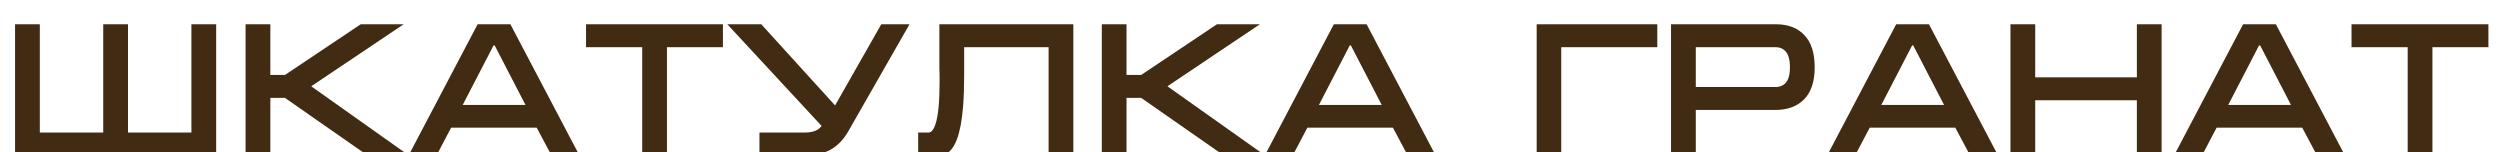<?xml version="1.0" encoding="UTF-8"?> <svg xmlns="http://www.w3.org/2000/svg" width="82" height="5" viewBox="0 0 82 5" fill="none"> <path d="M0.594 5V0.896H1.206V4.448H3.486V0.896H4.098V4.448H6.378V0.896H6.99V5H0.594ZM8.155 5V0.896H8.767V2.558H9.379L11.863 0.896H12.912L10.033 2.828L13.098 5H12.091L9.379 3.11H8.767V5H8.155ZM16.681 0.896L18.841 5H18.151L17.665 4.088H14.737L14.257 5H13.567L15.727 0.896H16.681ZM17.401 3.542L16.285 1.388H16.129L15.013 3.542H17.401ZM19.322 0.896H23.612V1.448H21.776V5H21.164V1.448H19.322V0.896ZM26.378 4.448C26.546 4.448 26.686 4.424 26.797 4.376C26.913 4.328 27.006 4.242 27.073 4.118L24.085 0.896H24.925L27.41 3.626L28.963 0.896H29.66L27.727 4.274C27.584 4.522 27.404 4.706 27.188 4.826C26.971 4.942 26.694 5 26.354 5H25.009V4.448H26.378ZM30.216 4.448H30.456C30.596 4.448 30.704 4.332 30.78 4.1C30.872 3.82 30.918 3.354 30.918 2.702V2.606V2.522V2.456C30.918 2.384 30.916 2.314 30.912 2.246C30.912 2.174 30.912 2.106 30.912 2.042V0.896H35.106V5H34.494V1.448H31.524V2.222V2.498C31.524 2.878 31.512 3.21 31.488 3.494C31.452 3.938 31.388 4.282 31.296 4.526C31.18 4.842 31.018 5 30.81 5H30.216V4.448ZM36.239 5V0.896H36.85V2.558H37.462L39.947 0.896H40.996L38.117 2.828L41.182 5H40.175L37.462 3.11H36.85V5H36.239ZM44.765 0.896L46.925 5H46.235L45.749 4.088H42.821L42.341 5H41.651L43.811 0.896H44.765ZM45.485 3.542L44.369 1.388H44.213L43.097 3.542H45.485ZM50.503 5V0.896H54.259V1.448H51.109V5H50.503ZM54.91 5V0.896H58.258C58.622 0.896 58.906 1.004 59.11 1.22C59.318 1.436 59.422 1.764 59.422 2.204C59.422 2.644 59.316 2.972 59.104 3.188C58.896 3.4 58.606 3.506 58.234 3.506H55.522V5H54.91ZM55.522 2.954H58.234C58.41 2.954 58.55 2.894 58.654 2.774C58.758 2.654 58.81 2.464 58.81 2.204C58.81 1.944 58.758 1.754 58.654 1.634C58.554 1.51 58.412 1.448 58.228 1.448H55.522V2.954ZM63.21 0.896L65.37 5H64.68L64.194 4.088H61.266L60.786 5H60.096L62.256 0.896H63.21ZM63.93 3.542L62.814 1.388H62.658L61.542 3.542H63.93ZM66.043 0.896H66.655V2.636H70.189V0.896H70.801V5H70.189V3.188H66.655V5H66.043V0.896ZM74.589 0.896L76.749 5H76.059L75.573 4.088H72.645L72.165 5H71.475L73.635 0.896H74.589ZM75.309 3.542L74.193 1.388H74.037L72.921 3.542H75.309ZM77.23 0.896H81.52V1.448H79.684V5H79.072V1.448H77.23V0.896Z" fill="#412B12"></path> <path d="M0.594 5H0.494V5.1H0.594V5ZM0.594 0.896V0.796H0.494V0.896H0.594ZM1.206 0.896H1.306V0.796H1.206V0.896ZM1.206 4.448H1.106V4.548H1.206V4.448ZM3.486 4.448V4.548H3.586V4.448H3.486ZM3.486 0.896V0.796H3.386V0.896H3.486ZM4.098 0.896H4.198V0.796H4.098V0.896ZM4.098 4.448H3.998V4.548H4.098V4.448ZM6.378 4.448V4.548H6.478V4.448H6.378ZM6.378 0.896V0.796H6.278V0.896H6.378ZM6.99 0.896H7.09V0.796H6.99V0.896ZM6.99 5V5.1H7.09V5H6.99ZM0.694 5V0.896H0.494V5H0.694ZM0.594 0.996H1.206V0.796H0.594V0.996ZM1.106 0.896V4.448H1.306V0.896H1.106ZM1.206 4.548H3.486V4.348H1.206V4.548ZM3.586 4.448V0.896H3.386V4.448H3.586ZM3.486 0.996H4.098V0.796H3.486V0.996ZM3.998 0.896V4.448H4.198V0.896H3.998ZM4.098 4.548H6.378V4.348H4.098V4.548ZM6.478 4.448V0.896H6.278V4.448H6.478ZM6.378 0.996H6.99V0.796H6.378V0.996ZM6.89 0.896V5H7.09V0.896H6.89ZM6.99 4.9H0.594V5.1H6.99V4.9ZM8.155 5H8.055V5.1H8.155V5ZM8.155 0.896V0.796H8.055V0.896H8.155ZM8.767 0.896H8.867V0.796H8.767V0.896ZM8.767 2.558H8.667V2.658H8.767V2.558ZM9.379 2.558V2.658H9.409L9.434 2.641L9.379 2.558ZM11.863 0.896V0.796H11.832L11.807 0.813L11.863 0.896ZM12.912 0.896L12.968 0.979L13.241 0.796H12.912V0.896ZM10.033 2.828L9.977 2.745L9.856 2.826L9.975 2.91L10.033 2.828ZM13.098 5V5.1H13.413L13.156 4.918L13.098 5ZM12.091 5L12.033 5.082L12.059 5.1H12.091V5ZM9.379 3.11L9.436 3.028L9.41 3.01H9.379V3.11ZM8.767 3.11V3.01H8.667V3.11H8.767ZM8.767 5V5.1H8.867V5H8.767ZM8.255 5V0.896H8.055V5H8.255ZM8.155 0.996H8.767V0.796H8.155V0.996ZM8.667 0.896V2.558H8.867V0.896H8.667ZM8.767 2.658H9.379V2.458H8.767V2.658ZM9.434 2.641L11.918 0.979L11.807 0.813L9.323 2.475L9.434 2.641ZM11.863 0.996H12.912V0.796H11.863V0.996ZM12.857 0.813L9.977 2.745L10.088 2.911L12.968 0.979L12.857 0.813ZM9.975 2.91L13.041 5.082L13.156 4.918L10.09 2.746L9.975 2.91ZM13.098 4.9H12.091V5.1H13.098V4.9ZM12.148 4.918L9.436 3.028L9.321 3.192L12.033 5.082L12.148 4.918ZM9.379 3.01H8.767V3.21H9.379V3.01ZM8.667 3.11V5H8.867V3.11H8.667ZM8.767 4.9H8.155V5.1H8.767V4.9ZM16.681 0.896L16.769 0.849L16.741 0.796H16.681V0.896ZM18.841 5V5.1H19.006L18.929 4.953L18.841 5ZM18.151 5L18.062 5.047L18.091 5.1H18.151V5ZM17.665 4.088L17.753 4.041L17.725 3.988H17.665V4.088ZM14.737 4.088V3.988H14.676L14.648 4.041L14.737 4.088ZM14.257 5V5.1H14.317L14.345 5.047L14.257 5ZM13.567 5L13.478 4.953L13.401 5.1H13.567V5ZM15.727 0.896V0.796H15.666L15.638 0.849L15.727 0.896ZM17.401 3.542V3.642H17.565L17.489 3.496L17.401 3.542ZM16.285 1.388L16.373 1.342L16.346 1.288H16.285V1.388ZM16.129 1.388V1.288H16.068L16.04 1.342L16.129 1.388ZM15.013 3.542L14.924 3.496L14.848 3.642H15.013V3.542ZM16.592 0.943L18.752 5.047L18.929 4.953L16.769 0.849L16.592 0.943ZM18.841 4.9H18.151V5.1H18.841V4.9ZM18.239 4.953L17.753 4.041L17.576 4.135L18.062 5.047L18.239 4.953ZM17.665 3.988H14.737V4.188H17.665V3.988ZM14.648 4.041L14.168 4.953L14.345 5.047L14.825 4.135L14.648 4.041ZM14.257 4.9H13.567V5.1H14.257V4.9ZM13.655 5.047L15.815 0.943L15.638 0.849L13.478 4.953L13.655 5.047ZM15.727 0.996H16.681V0.796H15.727V0.996ZM17.489 3.496L16.373 1.342L16.196 1.434L17.312 3.588L17.489 3.496ZM16.285 1.288H16.129V1.488H16.285V1.288ZM16.04 1.342L14.924 3.496L15.101 3.588L16.218 1.434L16.04 1.342ZM15.013 3.642H17.401V3.442H15.013V3.642ZM19.322 0.896V0.796H19.222V0.896H19.322ZM23.612 0.896H23.712V0.796H23.612V0.896ZM23.612 1.448V1.548H23.712V1.448H23.612ZM21.776 1.448V1.348H21.676V1.448H21.776ZM21.776 5V5.1H21.876V5H21.776ZM21.164 5H21.064V5.1H21.164V5ZM21.164 1.448H21.264V1.348H21.164V1.448ZM19.322 1.448H19.222V1.548H19.322V1.448ZM19.322 0.996H23.612V0.796H19.322V0.996ZM23.512 0.896V1.448H23.712V0.896H23.512ZM23.612 1.348H21.776V1.548H23.612V1.348ZM21.676 1.448V5H21.876V1.448H21.676ZM21.776 4.9H21.164V5.1H21.776V4.9ZM21.264 5V1.448H21.064V5H21.264ZM21.164 1.348H19.322V1.548H21.164V1.348ZM19.422 1.448V0.896H19.222V1.448H19.422ZM26.797 4.376L26.759 4.284L26.758 4.284L26.797 4.376ZM27.073 4.118L27.161 4.166L27.196 4.103L27.147 4.05L27.073 4.118ZM24.085 0.896V0.796H23.856L24.012 0.964L24.085 0.896ZM24.925 0.896L25 0.829L24.97 0.796H24.925V0.896ZM27.41 3.626L27.336 3.693L27.428 3.795L27.497 3.675L27.41 3.626ZM28.963 0.896V0.796H28.905L28.877 0.847L28.963 0.896ZM29.66 0.896L29.746 0.946L29.832 0.796H29.66V0.896ZM27.727 4.274L27.814 4.324L27.814 4.324L27.727 4.274ZM27.188 4.826L27.235 4.914L27.236 4.913L27.188 4.826ZM25.009 5H24.91V5.1H25.009V5ZM25.009 4.448V4.348H24.91V4.448H25.009ZM26.378 4.548C26.554 4.548 26.709 4.523 26.837 4.468L26.758 4.284C26.662 4.325 26.537 4.348 26.378 4.348V4.548ZM26.836 4.468C26.976 4.411 27.084 4.307 27.161 4.166L26.986 4.07C26.927 4.177 26.852 4.245 26.759 4.284L26.836 4.468ZM27.147 4.05L24.159 0.828L24.012 0.964L27 4.186L27.147 4.05ZM24.085 0.996H24.925V0.796H24.085V0.996ZM24.852 0.963L27.336 3.693L27.483 3.559L25 0.829L24.852 0.963ZM27.497 3.675L29.05 0.945L28.877 0.847L27.323 3.577L27.497 3.675ZM28.963 0.996H29.66V0.796H28.963V0.996ZM29.573 0.846L27.641 4.224L27.814 4.324L29.746 0.946L29.573 0.846ZM27.641 4.224C27.505 4.459 27.337 4.629 27.139 4.739L27.236 4.913C27.47 4.783 27.662 4.585 27.814 4.324L27.641 4.224ZM27.14 4.738C26.943 4.844 26.683 4.9 26.354 4.9V5.1C26.704 5.1 27 5.04 27.235 4.914L27.14 4.738ZM26.354 4.9H25.009V5.1H26.354V4.9ZM25.11 5V4.448H24.91V5H25.11ZM25.009 4.548H26.378V4.348H25.009V4.548ZM30.216 4.448V4.348H30.116V4.448H30.216ZM30.78 4.1L30.685 4.069L30.685 4.069L30.78 4.1ZM30.912 2.246H30.812L30.812 2.252L30.912 2.246ZM30.912 0.896V0.796H30.812V0.896H30.912ZM35.106 0.896H35.206V0.796H35.106V0.896ZM35.106 5V5.1H35.206V5H35.106ZM34.494 5H34.394V5.1H34.494V5ZM34.494 1.448H34.594V1.348H34.494V1.448ZM31.524 1.448V1.348H31.424V1.448H31.524ZM31.488 3.494L31.388 3.486L31.388 3.486L31.488 3.494ZM31.296 4.526L31.202 4.491L31.202 4.492L31.296 4.526ZM30.216 5H30.116V5.1H30.216V5ZM30.216 4.548H30.456V4.348H30.216V4.548ZM30.456 4.548C30.667 4.548 30.797 4.37 30.875 4.131L30.685 4.069C30.611 4.294 30.525 4.348 30.456 4.348V4.548ZM30.875 4.131C30.972 3.835 31.018 3.355 31.018 2.702H30.818C30.818 3.353 30.772 3.805 30.685 4.069L30.875 4.131ZM31.018 2.702V2.606H30.818V2.702H31.018ZM31.018 2.606V2.522H30.818V2.606H31.018ZM31.018 2.522V2.456H30.818V2.522H31.018ZM31.018 2.456C31.018 2.382 31.016 2.31 31.012 2.24L30.812 2.252C30.816 2.318 30.818 2.386 30.818 2.456H31.018ZM31.012 2.246C31.012 2.246 31.012 2.246 31.012 2.246C31.012 2.245 31.012 2.245 31.012 2.245C31.012 2.245 31.012 2.245 31.012 2.245C31.012 2.245 31.012 2.244 31.012 2.244C31.012 2.244 31.012 2.244 31.012 2.244C31.012 2.244 31.012 2.244 31.012 2.243C31.012 2.243 31.012 2.243 31.012 2.243C31.012 2.243 31.012 2.243 31.012 2.243C31.012 2.242 31.012 2.242 31.012 2.242C31.012 2.242 31.012 2.242 31.012 2.242C31.012 2.242 31.012 2.242 31.012 2.241C31.012 2.241 31.012 2.241 31.012 2.241C31.012 2.241 31.012 2.241 31.012 2.241C31.012 2.24 31.012 2.24 31.012 2.24C31.012 2.24 31.012 2.24 31.012 2.24C31.012 2.24 31.012 2.239 31.012 2.239C31.012 2.239 31.012 2.239 31.012 2.239C31.012 2.239 31.012 2.239 31.012 2.238C31.012 2.238 31.012 2.238 31.012 2.238C31.012 2.238 31.012 2.238 31.012 2.238C31.012 2.237 31.012 2.237 31.012 2.237C31.012 2.237 31.012 2.237 31.012 2.237C31.012 2.237 31.012 2.236 31.012 2.236C31.012 2.236 31.012 2.236 31.012 2.236C31.012 2.236 31.012 2.236 31.012 2.235C31.012 2.235 31.012 2.235 31.012 2.235C31.012 2.235 31.012 2.235 31.012 2.235C31.012 2.235 31.012 2.234 31.012 2.234C31.012 2.234 31.012 2.234 31.012 2.234C31.012 2.234 31.012 2.234 31.012 2.233C31.012 2.233 31.012 2.233 31.012 2.233C31.012 2.233 31.012 2.233 31.012 2.233C31.012 2.232 31.012 2.232 31.012 2.232C31.012 2.232 31.012 2.232 31.012 2.232C31.012 2.232 31.012 2.231 31.012 2.231C31.012 2.231 31.012 2.231 31.012 2.231C31.012 2.231 31.012 2.231 31.012 2.23C31.012 2.23 31.012 2.23 31.012 2.23C31.012 2.23 31.012 2.23 31.012 2.23C31.012 2.229 31.012 2.229 31.012 2.229C31.012 2.229 31.012 2.229 31.012 2.229C31.012 2.229 31.012 2.228 31.012 2.228C31.012 2.228 31.012 2.228 31.012 2.228C31.012 2.228 31.012 2.228 31.012 2.228C31.012 2.227 31.012 2.227 31.012 2.227C31.012 2.227 31.012 2.227 31.012 2.227C31.012 2.227 31.012 2.226 31.012 2.226C31.012 2.226 31.012 2.226 31.012 2.226C31.012 2.226 31.012 2.226 31.012 2.225C31.012 2.225 31.012 2.225 31.012 2.225C31.012 2.225 31.012 2.225 31.012 2.225C31.012 2.224 31.012 2.224 31.012 2.224C31.012 2.224 31.012 2.224 31.012 2.224C31.012 2.224 31.012 2.223 31.012 2.223C31.012 2.223 31.012 2.223 31.012 2.223C31.012 2.223 31.012 2.223 31.012 2.223C31.012 2.222 31.012 2.222 31.012 2.222C31.012 2.222 31.012 2.222 31.012 2.222C31.012 2.222 31.012 2.221 31.012 2.221C31.012 2.221 31.012 2.221 31.012 2.221C31.012 2.221 31.012 2.221 31.012 2.22C31.012 2.22 31.012 2.22 31.012 2.22C31.012 2.22 31.012 2.22 31.012 2.22C31.012 2.219 31.012 2.219 31.012 2.219C31.012 2.219 31.012 2.219 31.012 2.219C31.012 2.219 31.012 2.218 31.012 2.218C31.012 2.218 31.012 2.218 31.012 2.218C31.012 2.218 31.012 2.218 31.012 2.218C31.012 2.217 31.012 2.217 31.012 2.217C31.012 2.217 31.012 2.217 31.012 2.217C31.012 2.217 31.012 2.216 31.012 2.216C31.012 2.216 31.012 2.216 31.012 2.216C31.012 2.216 31.012 2.216 31.012 2.215C31.012 2.215 31.012 2.215 31.012 2.215C31.012 2.215 31.012 2.215 31.012 2.215C31.012 2.214 31.012 2.214 31.012 2.214C31.012 2.214 31.012 2.214 31.012 2.214C31.012 2.214 31.012 2.214 31.012 2.213C31.012 2.213 31.012 2.213 31.012 2.213C31.012 2.213 31.012 2.213 31.012 2.213C31.012 2.212 31.012 2.212 31.012 2.212C31.012 2.212 31.012 2.212 31.012 2.212C31.012 2.212 31.012 2.211 31.012 2.211C31.012 2.211 31.012 2.211 31.012 2.211C31.012 2.211 31.012 2.211 31.012 2.21C31.012 2.21 31.012 2.21 31.012 2.21C31.012 2.21 31.012 2.21 31.012 2.21C31.012 2.21 31.012 2.209 31.012 2.209C31.012 2.209 31.012 2.209 31.012 2.209C31.012 2.209 31.012 2.209 31.012 2.208C31.012 2.208 31.012 2.208 31.012 2.208C31.012 2.208 31.012 2.208 31.012 2.208C31.012 2.207 31.012 2.207 31.012 2.207C31.012 2.207 31.012 2.207 31.012 2.207C31.012 2.207 31.012 2.206 31.012 2.206C31.012 2.206 31.012 2.206 31.012 2.206C31.012 2.206 31.012 2.206 31.012 2.206C31.012 2.205 31.012 2.205 31.012 2.205C31.012 2.205 31.012 2.205 31.012 2.205C31.012 2.205 31.012 2.204 31.012 2.204C31.012 2.204 31.012 2.204 31.012 2.204C31.012 2.204 31.012 2.204 31.012 2.203C31.012 2.203 31.012 2.203 31.012 2.203C31.012 2.203 31.012 2.203 31.012 2.203C31.012 2.202 31.012 2.202 31.012 2.202C31.012 2.202 31.012 2.202 31.012 2.202C31.012 2.202 31.012 2.202 31.012 2.201C31.012 2.201 31.012 2.201 31.012 2.201C31.012 2.201 31.012 2.201 31.012 2.201C31.012 2.2 31.012 2.2 31.012 2.2C31.012 2.2 31.012 2.2 31.012 2.2C31.012 2.2 31.012 2.199 31.012 2.199C31.012 2.199 31.012 2.199 31.012 2.199C31.012 2.199 31.012 2.199 31.012 2.199C31.012 2.198 31.012 2.198 31.012 2.198C31.012 2.198 31.012 2.198 31.012 2.198C31.012 2.198 31.012 2.197 31.012 2.197C31.012 2.197 31.012 2.197 31.012 2.197C31.012 2.197 31.012 2.197 31.012 2.196C31.012 2.196 31.012 2.196 31.012 2.196C31.012 2.196 31.012 2.196 31.012 2.196C31.012 2.195 31.012 2.195 31.012 2.195C31.012 2.195 31.012 2.195 31.012 2.195C31.012 2.195 31.012 2.195 31.012 2.194C31.012 2.194 31.012 2.194 31.012 2.194C31.012 2.194 31.012 2.194 31.012 2.194C31.012 2.193 31.012 2.193 31.012 2.193C31.012 2.193 31.012 2.193 31.012 2.193C31.012 2.193 31.012 2.192 31.012 2.192C31.012 2.192 31.012 2.192 31.012 2.192C31.012 2.192 31.012 2.192 31.012 2.192C31.012 2.191 31.012 2.191 31.012 2.191C31.012 2.191 31.012 2.191 31.012 2.191C31.012 2.191 31.012 2.19 31.012 2.19C31.012 2.19 31.012 2.19 31.012 2.19C31.012 2.19 31.012 2.19 31.012 2.189C31.012 2.189 31.012 2.189 31.012 2.189C31.012 2.189 31.012 2.189 31.012 2.189C31.012 2.189 31.012 2.188 31.012 2.188C31.012 2.188 31.012 2.188 31.012 2.188C31.012 2.188 31.012 2.188 31.012 2.187C31.012 2.187 31.012 2.187 31.012 2.187C31.012 2.187 31.012 2.187 31.012 2.187C31.012 2.186 31.012 2.186 31.012 2.186C31.012 2.186 31.012 2.186 31.012 2.186C31.012 2.186 31.012 2.186 31.012 2.185C31.012 2.185 31.012 2.185 31.012 2.185C31.012 2.185 31.012 2.185 31.012 2.185C31.012 2.184 31.012 2.184 31.012 2.184C31.012 2.184 31.012 2.184 31.012 2.184C31.012 2.184 31.012 2.183 31.012 2.183C31.012 2.183 31.012 2.183 31.012 2.183C31.012 2.183 31.012 2.183 31.012 2.183C31.012 2.182 31.012 2.182 31.012 2.182C31.012 2.182 31.012 2.182 31.012 2.182C31.012 2.182 31.012 2.181 31.012 2.181C31.012 2.181 31.012 2.181 31.012 2.181C31.012 2.181 31.012 2.181 31.012 2.18C31.012 2.18 31.012 2.18 31.012 2.18C31.012 2.18 31.012 2.18 31.012 2.18C31.012 2.18 31.012 2.179 31.012 2.179C31.012 2.179 31.012 2.179 31.012 2.179C31.012 2.179 31.012 2.179 31.012 2.178C31.012 2.178 31.012 2.178 31.012 2.178C31.012 2.178 31.012 2.178 31.012 2.178C31.012 2.178 31.012 2.177 31.012 2.177C31.012 2.177 31.012 2.177 31.012 2.177C31.012 2.177 31.012 2.177 31.012 2.176C31.012 2.176 31.012 2.176 31.012 2.176C31.012 2.176 31.012 2.176 31.012 2.176C31.012 2.175 31.012 2.175 31.012 2.175C31.012 2.175 31.012 2.175 31.012 2.175C31.012 2.175 31.012 2.175 31.012 2.174C31.012 2.174 31.012 2.174 31.012 2.174C31.012 2.174 31.012 2.174 31.012 2.174C31.012 2.173 31.012 2.173 31.012 2.173C31.012 2.173 31.012 2.173 31.012 2.173C31.012 2.173 31.012 2.172 31.012 2.172C31.012 2.172 31.012 2.172 31.012 2.172C31.012 2.172 31.012 2.172 31.012 2.172C31.012 2.171 31.012 2.171 31.012 2.171C31.012 2.171 31.012 2.171 31.012 2.171C31.012 2.171 31.012 2.17 31.012 2.17C31.012 2.17 31.012 2.17 31.012 2.17C31.012 2.17 31.012 2.17 31.012 2.17C31.012 2.169 31.012 2.169 31.012 2.169C31.012 2.169 31.012 2.169 31.012 2.169C31.012 2.169 31.012 2.168 31.012 2.168C31.012 2.168 31.012 2.168 31.012 2.168C31.012 2.168 31.012 2.168 31.012 2.167C31.012 2.167 31.012 2.167 31.012 2.167C31.012 2.167 31.012 2.167 31.012 2.167C31.012 2.167 31.012 2.166 31.012 2.166C31.012 2.166 31.012 2.166 31.012 2.166C31.012 2.166 31.012 2.166 31.012 2.165C31.012 2.165 31.012 2.165 31.012 2.165C31.012 2.165 31.012 2.165 31.012 2.165C31.012 2.165 31.012 2.164 31.012 2.164C31.012 2.164 31.012 2.164 31.012 2.164C31.012 2.164 31.012 2.164 31.012 2.163C31.012 2.163 31.012 2.163 31.012 2.163C31.012 2.163 31.012 2.163 31.012 2.163C31.012 2.163 31.012 2.162 31.012 2.162C31.012 2.162 31.012 2.162 31.012 2.162C31.012 2.162 31.012 2.162 31.012 2.161C31.012 2.161 31.012 2.161 31.012 2.161C31.012 2.161 31.012 2.161 31.012 2.161C31.012 2.16 31.012 2.16 31.012 2.16C31.012 2.16 31.012 2.16 31.012 2.16C31.012 2.16 31.012 2.16 31.012 2.159C31.012 2.159 31.012 2.159 31.012 2.159C31.012 2.159 31.012 2.159 31.012 2.159C31.012 2.158 31.012 2.158 31.012 2.158C31.012 2.158 31.012 2.158 31.012 2.158C31.012 2.158 31.012 2.158 31.012 2.157C31.012 2.157 31.012 2.157 31.012 2.157C31.012 2.157 31.012 2.157 31.012 2.157C31.012 2.156 31.012 2.156 31.012 2.156C31.012 2.156 31.012 2.156 31.012 2.156C31.012 2.156 31.012 2.156 31.012 2.155C31.012 2.155 31.012 2.155 31.012 2.155C31.012 2.155 31.012 2.155 31.012 2.155C31.012 2.154 31.012 2.154 31.012 2.154C31.012 2.154 31.012 2.154 31.012 2.154C31.012 2.154 31.012 2.154 31.012 2.153C31.012 2.153 31.012 2.153 31.012 2.153C31.012 2.153 31.012 2.153 31.012 2.153C31.012 2.152 31.012 2.152 31.012 2.152C31.012 2.152 31.012 2.152 31.012 2.152C31.012 2.152 31.012 2.152 31.012 2.151C31.012 2.151 31.012 2.151 31.012 2.151C31.012 2.151 31.012 2.151 31.012 2.151C31.012 2.15 31.012 2.15 31.012 2.15C31.012 2.15 31.012 2.15 31.012 2.15C31.012 2.15 31.012 2.15 31.012 2.149C31.012 2.149 31.012 2.149 31.012 2.149C31.012 2.149 31.012 2.149 31.012 2.149C31.012 2.148 31.012 2.148 31.012 2.148C31.012 2.148 31.012 2.148 31.012 2.148C31.012 2.148 31.012 2.148 31.012 2.147C31.012 2.147 31.012 2.147 31.012 2.147C31.012 2.147 31.012 2.147 31.012 2.147C31.012 2.146 31.012 2.146 31.012 2.146C31.012 2.146 31.012 2.146 31.012 2.146C31.012 2.146 31.012 2.146 31.012 2.145C31.012 2.145 31.012 2.145 31.012 2.145C31.012 2.145 31.012 2.145 31.012 2.145C31.012 2.144 31.012 2.144 31.012 2.144C31.012 2.144 31.012 2.144 31.012 2.144C31.012 2.144 31.012 2.144 31.012 2.143C31.012 2.143 31.012 2.143 31.012 2.143C31.012 2.143 31.012 2.143 31.012 2.143C31.012 2.142 31.012 2.142 31.012 2.142C31.012 2.142 31.012 2.142 31.012 2.142C31.012 2.142 31.012 2.142 31.012 2.141C31.012 2.141 31.012 2.141 31.012 2.141C31.012 2.141 31.012 2.141 31.012 2.141C31.012 2.14 31.012 2.14 31.012 2.14C31.012 2.14 31.012 2.14 31.012 2.14C31.012 2.14 31.012 2.14 31.012 2.139C31.012 2.139 31.012 2.139 31.012 2.139C31.012 2.139 31.012 2.139 31.012 2.139C31.012 2.138 31.012 2.138 31.012 2.138C31.012 2.138 31.012 2.138 31.012 2.138C31.012 2.138 31.012 2.138 31.012 2.137C31.012 2.137 31.012 2.137 31.012 2.137C31.012 2.137 31.012 2.137 31.012 2.137C31.012 2.136 31.012 2.136 31.012 2.136C31.012 2.136 31.012 2.136 31.012 2.136C31.012 2.136 31.012 2.136 31.012 2.135C31.012 2.135 31.012 2.135 31.012 2.135C31.012 2.135 31.012 2.135 31.012 2.135C31.012 2.135 31.012 2.134 31.012 2.134C31.012 2.134 31.012 2.134 31.012 2.134C31.012 2.134 31.012 2.134 31.012 2.133C31.012 2.133 31.012 2.133 31.012 2.133C31.012 2.133 31.012 2.133 31.012 2.133C31.012 2.133 31.012 2.132 31.012 2.132C31.012 2.132 31.012 2.132 31.012 2.132C31.012 2.132 31.012 2.132 31.012 2.131C31.012 2.131 31.012 2.131 31.012 2.131C31.012 2.131 31.012 2.131 31.012 2.131C31.012 2.131 31.012 2.13 31.012 2.13C31.012 2.13 31.012 2.13 31.012 2.13C31.012 2.13 31.012 2.13 31.012 2.129C31.012 2.129 31.012 2.129 31.012 2.129C31.012 2.129 31.012 2.129 31.012 2.129C31.012 2.129 31.012 2.128 31.012 2.128C31.012 2.128 31.012 2.128 31.012 2.128C31.012 2.128 31.012 2.128 31.012 2.128C31.012 2.127 31.012 2.127 31.012 2.127C31.012 2.127 31.012 2.127 31.012 2.127C31.012 2.127 31.012 2.126 31.012 2.126C31.012 2.126 31.012 2.126 31.012 2.126C31.012 2.126 31.012 2.126 31.012 2.126C31.012 2.125 31.012 2.125 31.012 2.125C31.012 2.125 31.012 2.125 31.012 2.125C31.012 2.125 31.012 2.124 31.012 2.124C31.012 2.124 31.012 2.124 31.012 2.124C31.012 2.124 31.012 2.124 31.012 2.124C31.012 2.123 31.012 2.123 31.012 2.123C31.012 2.123 31.012 2.123 31.012 2.123C31.012 2.123 31.012 2.123 31.012 2.122C31.012 2.122 31.012 2.122 31.012 2.122C31.012 2.122 31.012 2.122 31.012 2.122C31.012 2.121 31.012 2.121 31.012 2.121C31.012 2.121 31.012 2.121 31.012 2.121C31.012 2.121 31.012 2.121 31.012 2.12C31.012 2.12 31.012 2.12 31.012 2.12C31.012 2.12 31.012 2.12 31.012 2.12C31.012 2.119 31.012 2.119 31.012 2.119C31.012 2.119 31.012 2.119 31.012 2.119C31.012 2.119 31.012 2.119 31.012 2.118C31.012 2.118 31.012 2.118 31.012 2.118C31.012 2.118 31.012 2.118 31.012 2.118C31.012 2.118 31.012 2.117 31.012 2.117C31.012 2.117 31.012 2.117 31.012 2.117C31.012 2.117 31.012 2.117 31.012 2.116C31.012 2.116 31.012 2.116 31.012 2.116C31.012 2.116 31.012 2.116 31.012 2.116C31.012 2.116 31.012 2.115 31.012 2.115C31.012 2.115 31.012 2.115 31.012 2.115C31.012 2.115 31.012 2.115 31.012 2.115C31.012 2.114 31.012 2.114 31.012 2.114C31.012 2.114 31.012 2.114 31.012 2.114C31.012 2.114 31.012 2.113 31.012 2.113C31.012 2.113 31.012 2.113 31.012 2.113C31.012 2.113 31.012 2.113 31.012 2.113C31.012 2.112 31.012 2.112 31.012 2.112C31.012 2.112 31.012 2.112 31.012 2.112C31.012 2.112 31.012 2.112 31.012 2.111C31.012 2.111 31.012 2.111 31.012 2.111C31.012 2.111 31.012 2.111 31.012 2.111C31.012 2.11 31.012 2.11 31.012 2.11C31.012 2.11 31.012 2.11 31.012 2.11C31.012 2.11 31.012 2.11 31.012 2.109C31.012 2.109 31.012 2.109 31.012 2.109C31.012 2.109 31.012 2.109 31.012 2.109C31.012 2.109 31.012 2.108 31.012 2.108C31.012 2.108 31.012 2.108 31.012 2.108C31.012 2.108 31.012 2.108 31.012 2.107C31.012 2.107 31.012 2.107 31.012 2.107C31.012 2.107 31.012 2.107 31.012 2.107C31.012 2.107 31.012 2.106 31.012 2.106C31.012 2.106 31.012 2.106 31.012 2.106C31.012 2.106 31.012 2.106 31.012 2.106C31.012 2.105 31.012 2.105 31.012 2.105C31.012 2.105 31.012 2.105 31.012 2.105C31.012 2.105 31.012 2.104 31.012 2.104C31.012 2.104 31.012 2.104 31.012 2.104C31.012 2.104 31.012 2.104 31.012 2.104C31.012 2.103 31.012 2.103 31.012 2.103C31.012 2.103 31.012 2.103 31.012 2.103C31.012 2.103 31.012 2.103 31.012 2.102C31.012 2.102 31.012 2.102 31.012 2.102C31.012 2.102 31.012 2.102 31.012 2.102C31.012 2.101 31.012 2.101 31.012 2.101C31.012 2.101 31.012 2.101 31.012 2.101C31.012 2.101 31.012 2.101 31.012 2.1C31.012 2.1 31.012 2.1 31.012 2.1C31.012 2.1 31.012 2.1 31.012 2.1C31.012 2.1 31.012 2.099 31.012 2.099C31.012 2.099 31.012 2.099 31.012 2.099C31.012 2.099 31.012 2.099 31.012 2.099C31.012 2.098 31.012 2.098 31.012 2.098C31.012 2.098 31.012 2.098 31.012 2.098C31.012 2.098 31.012 2.097 31.012 2.097C31.012 2.097 31.012 2.097 31.012 2.097C31.012 2.097 31.012 2.097 31.012 2.097C31.012 2.096 31.012 2.096 31.012 2.096C31.012 2.096 31.012 2.096 31.012 2.096C31.012 2.096 31.012 2.096 31.012 2.095C31.012 2.095 31.012 2.095 31.012 2.095C31.012 2.095 31.012 2.095 31.012 2.095C31.012 2.094 31.012 2.094 31.012 2.094C31.012 2.094 31.012 2.094 31.012 2.094C31.012 2.094 31.012 2.094 31.012 2.093C31.012 2.093 31.012 2.093 31.012 2.093C31.012 2.093 31.012 2.093 31.012 2.093C31.012 2.093 31.012 2.092 31.012 2.092C31.012 2.092 31.012 2.092 31.012 2.092C31.012 2.092 31.012 2.092 31.012 2.092C31.012 2.091 31.012 2.091 31.012 2.091C31.012 2.091 31.012 2.091 31.012 2.091C31.012 2.091 31.012 2.09 31.012 2.09C31.012 2.09 31.012 2.09 31.012 2.09C31.012 2.09 31.012 2.09 31.012 2.09C31.012 2.089 31.012 2.089 31.012 2.089C31.012 2.089 31.012 2.089 31.012 2.089C31.012 2.089 31.012 2.089 31.012 2.088C31.012 2.088 31.012 2.088 31.012 2.088C31.012 2.088 31.012 2.088 31.012 2.088C31.012 2.088 31.012 2.087 31.012 2.087C31.012 2.087 31.012 2.087 31.012 2.087C31.012 2.087 31.012 2.087 31.012 2.087C31.012 2.086 31.012 2.086 31.012 2.086C31.012 2.086 31.012 2.086 31.012 2.086C31.012 2.086 31.012 2.085 31.012 2.085C31.012 2.085 31.012 2.085 31.012 2.085C31.012 2.085 31.012 2.085 31.012 2.085C31.012 2.084 31.012 2.084 31.012 2.084C31.012 2.084 31.012 2.084 31.012 2.084C31.012 2.084 31.012 2.084 31.012 2.083C31.012 2.083 31.012 2.083 31.012 2.083C31.012 2.083 31.012 2.083 31.012 2.083C31.012 2.083 31.012 2.082 31.012 2.082C31.012 2.082 31.012 2.082 31.012 2.082C31.012 2.082 31.012 2.082 31.012 2.081C31.012 2.081 31.012 2.081 31.012 2.081C31.012 2.081 31.012 2.081 31.012 2.081C31.012 2.081 31.012 2.08 31.012 2.08C31.012 2.08 31.012 2.08 31.012 2.08C31.012 2.08 31.012 2.08 31.012 2.08C31.012 2.079 31.012 2.079 31.012 2.079C31.012 2.079 31.012 2.079 31.012 2.079C31.012 2.079 31.012 2.079 31.012 2.078C31.012 2.078 31.012 2.078 31.012 2.078C31.012 2.078 31.012 2.078 31.012 2.078C31.012 2.078 31.012 2.077 31.012 2.077C31.012 2.077 31.012 2.077 31.012 2.077C31.012 2.077 31.012 2.077 31.012 2.076C31.012 2.076 31.012 2.076 31.012 2.076C31.012 2.076 31.012 2.076 31.012 2.076C31.012 2.076 31.012 2.075 31.012 2.075C31.012 2.075 31.012 2.075 31.012 2.075C31.012 2.075 31.012 2.075 31.012 2.075C31.012 2.074 31.012 2.074 31.012 2.074C31.012 2.074 31.012 2.074 31.012 2.074C31.012 2.074 31.012 2.074 31.012 2.073C31.012 2.073 31.012 2.073 31.012 2.073C31.012 2.073 31.012 2.073 31.012 2.073C31.012 2.073 31.012 2.072 31.012 2.072C31.012 2.072 31.012 2.072 31.012 2.072C31.012 2.072 31.012 2.072 31.012 2.072C31.012 2.071 31.012 2.071 31.012 2.071C31.012 2.071 31.012 2.071 31.012 2.071C31.012 2.071 31.012 2.071 31.012 2.07C31.012 2.07 31.012 2.07 31.012 2.07C31.012 2.07 31.012 2.07 31.012 2.07C31.012 2.069 31.012 2.069 31.012 2.069C31.012 2.069 31.012 2.069 31.012 2.069C31.012 2.069 31.012 2.069 31.012 2.068C31.012 2.068 31.012 2.068 31.012 2.068C31.012 2.068 31.012 2.068 31.012 2.068C31.012 2.068 31.012 2.067 31.012 2.067C31.012 2.067 31.012 2.067 31.012 2.067C31.012 2.067 31.012 2.067 31.012 2.067C31.012 2.066 31.012 2.066 31.012 2.066C31.012 2.066 31.012 2.066 31.012 2.066C31.012 2.066 31.012 2.066 31.012 2.065C31.012 2.065 31.012 2.065 31.012 2.065C31.012 2.065 31.012 2.065 31.012 2.065C31.012 2.065 31.012 2.064 31.012 2.064C31.012 2.064 31.012 2.064 31.012 2.064C31.012 2.064 31.012 2.064 31.012 2.064C31.012 2.063 31.012 2.063 31.012 2.063C31.012 2.063 31.012 2.063 31.012 2.063C31.012 2.063 31.012 2.063 31.012 2.062C31.012 2.062 31.012 2.062 31.012 2.062C31.012 2.062 31.012 2.062 31.012 2.062C31.012 2.062 31.012 2.061 31.012 2.061C31.012 2.061 31.012 2.061 31.012 2.061C31.012 2.061 31.012 2.061 31.012 2.06C31.012 2.06 31.012 2.06 31.012 2.06C31.012 2.06 31.012 2.06 31.012 2.06C31.012 2.06 31.012 2.059 31.012 2.059C31.012 2.059 31.012 2.059 31.012 2.059C31.012 2.059 31.012 2.059 31.012 2.059C31.012 2.058 31.012 2.058 31.012 2.058C31.012 2.058 31.012 2.058 31.012 2.058C31.012 2.058 31.012 2.058 31.012 2.057C31.012 2.057 31.012 2.057 31.012 2.057C31.012 2.057 31.012 2.057 31.012 2.057C31.012 2.057 31.012 2.056 31.012 2.056C31.012 2.056 31.012 2.056 31.012 2.056C31.012 2.056 31.012 2.056 31.012 2.056C31.012 2.055 31.012 2.055 31.012 2.055C31.012 2.055 31.012 2.055 31.012 2.055C31.012 2.055 31.012 2.055 31.012 2.054C31.012 2.054 31.012 2.054 31.012 2.054C31.012 2.054 31.012 2.054 31.012 2.054C31.012 2.054 31.012 2.053 31.012 2.053C31.012 2.053 31.012 2.053 31.012 2.053C31.012 2.053 31.012 2.053 31.012 2.053C31.012 2.052 31.012 2.052 31.012 2.052C31.012 2.052 31.012 2.052 31.012 2.052C31.012 2.052 31.012 2.052 31.012 2.051C31.012 2.051 31.012 2.051 31.012 2.051C31.012 2.051 31.012 2.051 31.012 2.051C31.012 2.051 31.012 2.05 31.012 2.05C31.012 2.05 31.012 2.05 31.012 2.05C31.012 2.05 31.012 2.05 31.012 2.05C31.012 2.049 31.012 2.049 31.012 2.049C31.012 2.049 31.012 2.049 31.012 2.049C31.012 2.049 31.012 2.049 31.012 2.048C31.012 2.048 31.012 2.048 31.012 2.048C31.012 2.048 31.012 2.048 31.012 2.048C31.012 2.048 31.012 2.047 31.012 2.047C31.012 2.047 31.012 2.047 31.012 2.047C31.012 2.047 31.012 2.047 31.012 2.047C31.012 2.046 31.012 2.046 31.012 2.046C31.012 2.046 31.012 2.046 31.012 2.046C31.012 2.046 31.012 2.046 31.012 2.045C31.012 2.045 31.012 2.045 31.012 2.045C31.012 2.045 31.012 2.045 31.012 2.045C31.012 2.045 31.012 2.044 31.012 2.044C31.012 2.044 31.012 2.044 31.012 2.044C31.012 2.044 31.012 2.044 31.012 2.043C31.012 2.043 31.012 2.043 31.012 2.043C31.012 2.043 31.012 2.043 31.012 2.043C31.012 2.043 31.012 2.042 31.012 2.042C31.012 2.042 31.012 2.042 31.012 2.042H30.812C30.812 2.042 30.812 2.042 30.812 2.042C30.812 2.042 30.812 2.043 30.812 2.043C30.812 2.043 30.812 2.043 30.812 2.043C30.812 2.043 30.812 2.043 30.812 2.043C30.812 2.044 30.812 2.044 30.812 2.044C30.812 2.044 30.812 2.044 30.812 2.044C30.812 2.044 30.812 2.045 30.812 2.045C30.812 2.045 30.812 2.045 30.812 2.045C30.812 2.045 30.812 2.045 30.812 2.045C30.812 2.046 30.812 2.046 30.812 2.046C30.812 2.046 30.812 2.046 30.812 2.046C30.812 2.046 30.812 2.046 30.812 2.047C30.812 2.047 30.812 2.047 30.812 2.047C30.812 2.047 30.812 2.047 30.812 2.047C30.812 2.047 30.812 2.048 30.812 2.048C30.812 2.048 30.812 2.048 30.812 2.048C30.812 2.048 30.812 2.048 30.812 2.048C30.812 2.049 30.812 2.049 30.812 2.049C30.812 2.049 30.812 2.049 30.812 2.049C30.812 2.049 30.812 2.049 30.812 2.05C30.812 2.05 30.812 2.05 30.812 2.05C30.812 2.05 30.812 2.05 30.812 2.05C30.812 2.05 30.812 2.051 30.812 2.051C30.812 2.051 30.812 2.051 30.812 2.051C30.812 2.051 30.812 2.051 30.812 2.051C30.812 2.052 30.812 2.052 30.812 2.052C30.812 2.052 30.812 2.052 30.812 2.052C30.812 2.052 30.812 2.052 30.812 2.053C30.812 2.053 30.812 2.053 30.812 2.053C30.812 2.053 30.812 2.053 30.812 2.053C30.812 2.053 30.812 2.054 30.812 2.054C30.812 2.054 30.812 2.054 30.812 2.054C30.812 2.054 30.812 2.054 30.812 2.054C30.812 2.055 30.812 2.055 30.812 2.055C30.812 2.055 30.812 2.055 30.812 2.055C30.812 2.055 30.812 2.055 30.812 2.056C30.812 2.056 30.812 2.056 30.812 2.056C30.812 2.056 30.812 2.056 30.812 2.056C30.812 2.056 30.812 2.057 30.812 2.057C30.812 2.057 30.812 2.057 30.812 2.057C30.812 2.057 30.812 2.057 30.812 2.057C30.812 2.058 30.812 2.058 30.812 2.058C30.812 2.058 30.812 2.058 30.812 2.058C30.812 2.058 30.812 2.058 30.812 2.059C30.812 2.059 30.812 2.059 30.812 2.059C30.812 2.059 30.812 2.059 30.812 2.059C30.812 2.059 30.812 2.06 30.812 2.06C30.812 2.06 30.812 2.06 30.812 2.06C30.812 2.06 30.812 2.06 30.812 2.06C30.812 2.061 30.812 2.061 30.812 2.061C30.812 2.061 30.812 2.061 30.812 2.061C30.812 2.061 30.812 2.062 30.812 2.062C30.812 2.062 30.812 2.062 30.812 2.062C30.812 2.062 30.812 2.062 30.812 2.062C30.812 2.063 30.812 2.063 30.812 2.063C30.812 2.063 30.812 2.063 30.812 2.063C30.812 2.063 30.812 2.063 30.812 2.064C30.812 2.064 30.812 2.064 30.812 2.064C30.812 2.064 30.812 2.064 30.812 2.064C30.812 2.064 30.812 2.065 30.812 2.065C30.812 2.065 30.812 2.065 30.812 2.065C30.812 2.065 30.812 2.065 30.812 2.065C30.812 2.066 30.812 2.066 30.812 2.066C30.812 2.066 30.812 2.066 30.812 2.066C30.812 2.066 30.812 2.066 30.812 2.067C30.812 2.067 30.812 2.067 30.812 2.067C30.812 2.067 30.812 2.067 30.812 2.067C30.812 2.067 30.812 2.068 30.812 2.068C30.812 2.068 30.812 2.068 30.812 2.068C30.812 2.068 30.812 2.068 30.812 2.068C30.812 2.069 30.812 2.069 30.812 2.069C30.812 2.069 30.812 2.069 30.812 2.069C30.812 2.069 30.812 2.069 30.812 2.07C30.812 2.07 30.812 2.07 30.812 2.07C30.812 2.07 30.812 2.07 30.812 2.07C30.812 2.071 30.812 2.071 30.812 2.071C30.812 2.071 30.812 2.071 30.812 2.071C30.812 2.071 30.812 2.071 30.812 2.072C30.812 2.072 30.812 2.072 30.812 2.072C30.812 2.072 30.812 2.072 30.812 2.072C30.812 2.072 30.812 2.073 30.812 2.073C30.812 2.073 30.812 2.073 30.812 2.073C30.812 2.073 30.812 2.073 30.812 2.073C30.812 2.074 30.812 2.074 30.812 2.074C30.812 2.074 30.812 2.074 30.812 2.074C30.812 2.074 30.812 2.074 30.812 2.075C30.812 2.075 30.812 2.075 30.812 2.075C30.812 2.075 30.812 2.075 30.812 2.075C30.812 2.075 30.812 2.076 30.812 2.076C30.812 2.076 30.812 2.076 30.812 2.076C30.812 2.076 30.812 2.076 30.812 2.076C30.812 2.077 30.812 2.077 30.812 2.077C30.812 2.077 30.812 2.077 30.812 2.077C30.812 2.077 30.812 2.078 30.812 2.078C30.812 2.078 30.812 2.078 30.812 2.078C30.812 2.078 30.812 2.078 30.812 2.078C30.812 2.079 30.812 2.079 30.812 2.079C30.812 2.079 30.812 2.079 30.812 2.079C30.812 2.079 30.812 2.079 30.812 2.08C30.812 2.08 30.812 2.08 30.812 2.08C30.812 2.08 30.812 2.08 30.812 2.08C30.812 2.08 30.812 2.081 30.812 2.081C30.812 2.081 30.812 2.081 30.812 2.081C30.812 2.081 30.812 2.081 30.812 2.081C30.812 2.082 30.812 2.082 30.812 2.082C30.812 2.082 30.812 2.082 30.812 2.082C30.812 2.082 30.812 2.083 30.812 2.083C30.812 2.083 30.812 2.083 30.812 2.083C30.812 2.083 30.812 2.083 30.812 2.083C30.812 2.084 30.812 2.084 30.812 2.084C30.812 2.084 30.812 2.084 30.812 2.084C30.812 2.084 30.812 2.084 30.812 2.085C30.812 2.085 30.812 2.085 30.812 2.085C30.812 2.085 30.812 2.085 30.812 2.085C30.812 2.085 30.812 2.086 30.812 2.086C30.812 2.086 30.812 2.086 30.812 2.086C30.812 2.086 30.812 2.086 30.812 2.087C30.812 2.087 30.812 2.087 30.812 2.087C30.812 2.087 30.812 2.087 30.812 2.087C30.812 2.087 30.812 2.088 30.812 2.088C30.812 2.088 30.812 2.088 30.812 2.088C30.812 2.088 30.812 2.088 30.812 2.088C30.812 2.089 30.812 2.089 30.812 2.089C30.812 2.089 30.812 2.089 30.812 2.089C30.812 2.089 30.812 2.089 30.812 2.09C30.812 2.09 30.812 2.09 30.812 2.09C30.812 2.09 30.812 2.09 30.812 2.09C30.812 2.09 30.812 2.091 30.812 2.091C30.812 2.091 30.812 2.091 30.812 2.091C30.812 2.091 30.812 2.091 30.812 2.092C30.812 2.092 30.812 2.092 30.812 2.092C30.812 2.092 30.812 2.092 30.812 2.092C30.812 2.092 30.812 2.093 30.812 2.093C30.812 2.093 30.812 2.093 30.812 2.093C30.812 2.093 30.812 2.093 30.812 2.093C30.812 2.094 30.812 2.094 30.812 2.094C30.812 2.094 30.812 2.094 30.812 2.094C30.812 2.094 30.812 2.094 30.812 2.095C30.812 2.095 30.812 2.095 30.812 2.095C30.812 2.095 30.812 2.095 30.812 2.095C30.812 2.096 30.812 2.096 30.812 2.096C30.812 2.096 30.812 2.096 30.812 2.096C30.812 2.096 30.812 2.096 30.812 2.097C30.812 2.097 30.812 2.097 30.812 2.097C30.812 2.097 30.812 2.097 30.812 2.097C30.812 2.097 30.812 2.098 30.812 2.098C30.812 2.098 30.812 2.098 30.812 2.098C30.812 2.098 30.812 2.098 30.812 2.099C30.812 2.099 30.812 2.099 30.812 2.099C30.812 2.099 30.812 2.099 30.812 2.099C30.812 2.099 30.812 2.1 30.812 2.1C30.812 2.1 30.812 2.1 30.812 2.1C30.812 2.1 30.812 2.1 30.812 2.1C30.812 2.101 30.812 2.101 30.812 2.101C30.812 2.101 30.812 2.101 30.812 2.101C30.812 2.101 30.812 2.101 30.812 2.102C30.812 2.102 30.812 2.102 30.812 2.102C30.812 2.102 30.812 2.102 30.812 2.102C30.812 2.103 30.812 2.103 30.812 2.103C30.812 2.103 30.812 2.103 30.812 2.103C30.812 2.103 30.812 2.103 30.812 2.104C30.812 2.104 30.812 2.104 30.812 2.104C30.812 2.104 30.812 2.104 30.812 2.104C30.812 2.104 30.812 2.105 30.812 2.105C30.812 2.105 30.812 2.105 30.812 2.105C30.812 2.105 30.812 2.105 30.812 2.106C30.812 2.106 30.812 2.106 30.812 2.106C30.812 2.106 30.812 2.106 30.812 2.106C30.812 2.106 30.812 2.107 30.812 2.107C30.812 2.107 30.812 2.107 30.812 2.107C30.812 2.107 30.812 2.107 30.812 2.107C30.812 2.108 30.812 2.108 30.812 2.108C30.812 2.108 30.812 2.108 30.812 2.108C30.812 2.108 30.812 2.109 30.812 2.109C30.812 2.109 30.812 2.109 30.812 2.109C30.812 2.109 30.812 2.109 30.812 2.109C30.812 2.11 30.812 2.11 30.812 2.11C30.812 2.11 30.812 2.11 30.812 2.11C30.812 2.11 30.812 2.11 30.812 2.111C30.812 2.111 30.812 2.111 30.812 2.111C30.812 2.111 30.812 2.111 30.812 2.111C30.812 2.112 30.812 2.112 30.812 2.112C30.812 2.112 30.812 2.112 30.812 2.112C30.812 2.112 30.812 2.112 30.812 2.113C30.812 2.113 30.812 2.113 30.812 2.113C30.812 2.113 30.812 2.113 30.812 2.113C30.812 2.113 30.812 2.114 30.812 2.114C30.812 2.114 30.812 2.114 30.812 2.114C30.812 2.114 30.812 2.114 30.812 2.115C30.812 2.115 30.812 2.115 30.812 2.115C30.812 2.115 30.812 2.115 30.812 2.115C30.812 2.115 30.812 2.116 30.812 2.116C30.812 2.116 30.812 2.116 30.812 2.116C30.812 2.116 30.812 2.116 30.812 2.116C30.812 2.117 30.812 2.117 30.812 2.117C30.812 2.117 30.812 2.117 30.812 2.117C30.812 2.117 30.812 2.118 30.812 2.118C30.812 2.118 30.812 2.118 30.812 2.118C30.812 2.118 30.812 2.118 30.812 2.118C30.812 2.119 30.812 2.119 30.812 2.119C30.812 2.119 30.812 2.119 30.812 2.119C30.812 2.119 30.812 2.119 30.812 2.12C30.812 2.12 30.812 2.12 30.812 2.12C30.812 2.12 30.812 2.12 30.812 2.12C30.812 2.121 30.812 2.121 30.812 2.121C30.812 2.121 30.812 2.121 30.812 2.121C30.812 2.121 30.812 2.121 30.812 2.122C30.812 2.122 30.812 2.122 30.812 2.122C30.812 2.122 30.812 2.122 30.812 2.122C30.812 2.123 30.812 2.123 30.812 2.123C30.812 2.123 30.812 2.123 30.812 2.123C30.812 2.123 30.812 2.123 30.812 2.124C30.812 2.124 30.812 2.124 30.812 2.124C30.812 2.124 30.812 2.124 30.812 2.124C30.812 2.124 30.812 2.125 30.812 2.125C30.812 2.125 30.812 2.125 30.812 2.125C30.812 2.125 30.812 2.125 30.812 2.126C30.812 2.126 30.812 2.126 30.812 2.126C30.812 2.126 30.812 2.126 30.812 2.126C30.812 2.126 30.812 2.127 30.812 2.127C30.812 2.127 30.812 2.127 30.812 2.127C30.812 2.127 30.812 2.127 30.812 2.128C30.812 2.128 30.812 2.128 30.812 2.128C30.812 2.128 30.812 2.128 30.812 2.128C30.812 2.128 30.812 2.129 30.812 2.129C30.812 2.129 30.812 2.129 30.812 2.129C30.812 2.129 30.812 2.129 30.812 2.129C30.812 2.13 30.812 2.13 30.812 2.13C30.812 2.13 30.812 2.13 30.812 2.13C30.812 2.13 30.812 2.131 30.812 2.131C30.812 2.131 30.812 2.131 30.812 2.131C30.812 2.131 30.812 2.131 30.812 2.131C30.812 2.132 30.812 2.132 30.812 2.132C30.812 2.132 30.812 2.132 30.812 2.132C30.812 2.132 30.812 2.133 30.812 2.133C30.812 2.133 30.812 2.133 30.812 2.133C30.812 2.133 30.812 2.133 30.812 2.133C30.812 2.134 30.812 2.134 30.812 2.134C30.812 2.134 30.812 2.134 30.812 2.134C30.812 2.134 30.812 2.135 30.812 2.135C30.812 2.135 30.812 2.135 30.812 2.135C30.812 2.135 30.812 2.135 30.812 2.135C30.812 2.136 30.812 2.136 30.812 2.136C30.812 2.136 30.812 2.136 30.812 2.136C30.812 2.136 30.812 2.136 30.812 2.137C30.812 2.137 30.812 2.137 30.812 2.137C30.812 2.137 30.812 2.137 30.812 2.137C30.812 2.138 30.812 2.138 30.812 2.138C30.812 2.138 30.812 2.138 30.812 2.138C30.812 2.138 30.812 2.138 30.812 2.139C30.812 2.139 30.812 2.139 30.812 2.139C30.812 2.139 30.812 2.139 30.812 2.139C30.812 2.14 30.812 2.14 30.812 2.14C30.812 2.14 30.812 2.14 30.812 2.14C30.812 2.14 30.812 2.14 30.812 2.141C30.812 2.141 30.812 2.141 30.812 2.141C30.812 2.141 30.812 2.141 30.812 2.141C30.812 2.142 30.812 2.142 30.812 2.142C30.812 2.142 30.812 2.142 30.812 2.142C30.812 2.142 30.812 2.142 30.812 2.143C30.812 2.143 30.812 2.143 30.812 2.143C30.812 2.143 30.812 2.143 30.812 2.143C30.812 2.144 30.812 2.144 30.812 2.144C30.812 2.144 30.812 2.144 30.812 2.144C30.812 2.144 30.812 2.144 30.812 2.145C30.812 2.145 30.812 2.145 30.812 2.145C30.812 2.145 30.812 2.145 30.812 2.145C30.812 2.146 30.812 2.146 30.812 2.146C30.812 2.146 30.812 2.146 30.812 2.146C30.812 2.146 30.812 2.146 30.812 2.147C30.812 2.147 30.812 2.147 30.812 2.147C30.812 2.147 30.812 2.147 30.812 2.147C30.812 2.148 30.812 2.148 30.812 2.148C30.812 2.148 30.812 2.148 30.812 2.148C30.812 2.148 30.812 2.148 30.812 2.149C30.812 2.149 30.812 2.149 30.812 2.149C30.812 2.149 30.812 2.149 30.812 2.149C30.812 2.15 30.812 2.15 30.812 2.15C30.812 2.15 30.812 2.15 30.812 2.15C30.812 2.15 30.812 2.15 30.812 2.151C30.812 2.151 30.812 2.151 30.812 2.151C30.812 2.151 30.812 2.151 30.812 2.151C30.812 2.152 30.812 2.152 30.812 2.152C30.812 2.152 30.812 2.152 30.812 2.152C30.812 2.152 30.812 2.152 30.812 2.153C30.812 2.153 30.812 2.153 30.812 2.153C30.812 2.153 30.812 2.153 30.812 2.153C30.812 2.154 30.812 2.154 30.812 2.154C30.812 2.154 30.812 2.154 30.812 2.154C30.812 2.154 30.812 2.154 30.812 2.155C30.812 2.155 30.812 2.155 30.812 2.155C30.812 2.155 30.812 2.155 30.812 2.155C30.812 2.156 30.812 2.156 30.812 2.156C30.812 2.156 30.812 2.156 30.812 2.156C30.812 2.156 30.812 2.156 30.812 2.157C30.812 2.157 30.812 2.157 30.812 2.157C30.812 2.157 30.812 2.157 30.812 2.157C30.812 2.158 30.812 2.158 30.812 2.158C30.812 2.158 30.812 2.158 30.812 2.158C30.812 2.158 30.812 2.158 30.812 2.159C30.812 2.159 30.812 2.159 30.812 2.159C30.812 2.159 30.812 2.159 30.812 2.159C30.812 2.16 30.812 2.16 30.812 2.16C30.812 2.16 30.812 2.16 30.812 2.16C30.812 2.16 30.812 2.16 30.812 2.161C30.812 2.161 30.812 2.161 30.812 2.161C30.812 2.161 30.812 2.161 30.812 2.161C30.812 2.162 30.812 2.162 30.812 2.162C30.812 2.162 30.812 2.162 30.812 2.162C30.812 2.162 30.812 2.163 30.812 2.163C30.812 2.163 30.812 2.163 30.812 2.163C30.812 2.163 30.812 2.163 30.812 2.163C30.812 2.164 30.812 2.164 30.812 2.164C30.812 2.164 30.812 2.164 30.812 2.164C30.812 2.164 30.812 2.165 30.812 2.165C30.812 2.165 30.812 2.165 30.812 2.165C30.812 2.165 30.812 2.165 30.812 2.165C30.812 2.166 30.812 2.166 30.812 2.166C30.812 2.166 30.812 2.166 30.812 2.166C30.812 2.166 30.812 2.167 30.812 2.167C30.812 2.167 30.812 2.167 30.812 2.167C30.812 2.167 30.812 2.167 30.812 2.167C30.812 2.168 30.812 2.168 30.812 2.168C30.812 2.168 30.812 2.168 30.812 2.168C30.812 2.168 30.812 2.169 30.812 2.169C30.812 2.169 30.812 2.169 30.812 2.169C30.812 2.169 30.812 2.169 30.812 2.17C30.812 2.17 30.812 2.17 30.812 2.17C30.812 2.17 30.812 2.17 30.812 2.17C30.812 2.17 30.812 2.171 30.812 2.171C30.812 2.171 30.812 2.171 30.812 2.171C30.812 2.171 30.812 2.171 30.812 2.172C30.812 2.172 30.812 2.172 30.812 2.172C30.812 2.172 30.812 2.172 30.812 2.172C30.812 2.172 30.812 2.173 30.812 2.173C30.812 2.173 30.812 2.173 30.812 2.173C30.812 2.173 30.812 2.173 30.812 2.174C30.812 2.174 30.812 2.174 30.812 2.174C30.812 2.174 30.812 2.174 30.812 2.174C30.812 2.175 30.812 2.175 30.812 2.175C30.812 2.175 30.812 2.175 30.812 2.175C30.812 2.175 30.812 2.175 30.812 2.176C30.812 2.176 30.812 2.176 30.812 2.176C30.812 2.176 30.812 2.176 30.812 2.176C30.812 2.177 30.812 2.177 30.812 2.177C30.812 2.177 30.812 2.177 30.812 2.177C30.812 2.177 30.812 2.178 30.812 2.178C30.812 2.178 30.812 2.178 30.812 2.178C30.812 2.178 30.812 2.178 30.812 2.178C30.812 2.179 30.812 2.179 30.812 2.179C30.812 2.179 30.812 2.179 30.812 2.179C30.812 2.179 30.812 2.18 30.812 2.18C30.812 2.18 30.812 2.18 30.812 2.18C30.812 2.18 30.812 2.18 30.812 2.18C30.812 2.181 30.812 2.181 30.812 2.181C30.812 2.181 30.812 2.181 30.812 2.181C30.812 2.181 30.812 2.182 30.812 2.182C30.812 2.182 30.812 2.182 30.812 2.182C30.812 2.182 30.812 2.182 30.812 2.183C30.812 2.183 30.812 2.183 30.812 2.183C30.812 2.183 30.812 2.183 30.812 2.183C30.812 2.183 30.812 2.184 30.812 2.184C30.812 2.184 30.812 2.184 30.812 2.184C30.812 2.184 30.812 2.184 30.812 2.185C30.812 2.185 30.812 2.185 30.812 2.185C30.812 2.185 30.812 2.185 30.812 2.185C30.812 2.186 30.812 2.186 30.812 2.186C30.812 2.186 30.812 2.186 30.812 2.186C30.812 2.186 30.812 2.186 30.812 2.187C30.812 2.187 30.812 2.187 30.812 2.187C30.812 2.187 30.812 2.187 30.812 2.187C30.812 2.188 30.812 2.188 30.812 2.188C30.812 2.188 30.812 2.188 30.812 2.188C30.812 2.188 30.812 2.189 30.812 2.189C30.812 2.189 30.812 2.189 30.812 2.189C30.812 2.189 30.812 2.189 30.812 2.189C30.812 2.19 30.812 2.19 30.812 2.19C30.812 2.19 30.812 2.19 30.812 2.19C30.812 2.19 30.812 2.191 30.812 2.191C30.812 2.191 30.812 2.191 30.812 2.191C30.812 2.191 30.812 2.191 30.812 2.192C30.812 2.192 30.812 2.192 30.812 2.192C30.812 2.192 30.812 2.192 30.812 2.192C30.812 2.192 30.812 2.193 30.812 2.193C30.812 2.193 30.812 2.193 30.812 2.193C30.812 2.193 30.812 2.193 30.812 2.194C30.812 2.194 30.812 2.194 30.812 2.194C30.812 2.194 30.812 2.194 30.812 2.194C30.812 2.195 30.812 2.195 30.812 2.195C30.812 2.195 30.812 2.195 30.812 2.195C30.812 2.195 30.812 2.195 30.812 2.196C30.812 2.196 30.812 2.196 30.812 2.196C30.812 2.196 30.812 2.196 30.812 2.196C30.812 2.197 30.812 2.197 30.812 2.197C30.812 2.197 30.812 2.197 30.812 2.197C30.812 2.197 30.812 2.198 30.812 2.198C30.812 2.198 30.812 2.198 30.812 2.198C30.812 2.198 30.812 2.198 30.812 2.199C30.812 2.199 30.812 2.199 30.812 2.199C30.812 2.199 30.812 2.199 30.812 2.199C30.812 2.199 30.812 2.2 30.812 2.2C30.812 2.2 30.812 2.2 30.812 2.2C30.812 2.2 30.812 2.2 30.812 2.201C30.812 2.201 30.812 2.201 30.812 2.201C30.812 2.201 30.812 2.201 30.812 2.201C30.812 2.202 30.812 2.202 30.812 2.202C30.812 2.202 30.812 2.202 30.812 2.202C30.812 2.202 30.812 2.202 30.812 2.203C30.812 2.203 30.812 2.203 30.812 2.203C30.812 2.203 30.812 2.203 30.812 2.203C30.812 2.204 30.812 2.204 30.812 2.204C30.812 2.204 30.812 2.204 30.812 2.204C30.812 2.204 30.812 2.205 30.812 2.205C30.812 2.205 30.812 2.205 30.812 2.205C30.812 2.205 30.812 2.205 30.812 2.206C30.812 2.206 30.812 2.206 30.812 2.206C30.812 2.206 30.812 2.206 30.812 2.206C30.812 2.206 30.812 2.207 30.812 2.207C30.812 2.207 30.812 2.207 30.812 2.207C30.812 2.207 30.812 2.207 30.812 2.208C30.812 2.208 30.812 2.208 30.812 2.208C30.812 2.208 30.812 2.208 30.812 2.208C30.812 2.209 30.812 2.209 30.812 2.209C30.812 2.209 30.812 2.209 30.812 2.209C30.812 2.209 30.812 2.21 30.812 2.21C30.812 2.21 30.812 2.21 30.812 2.21C30.812 2.21 30.812 2.21 30.812 2.21C30.812 2.211 30.812 2.211 30.812 2.211C30.812 2.211 30.812 2.211 30.812 2.211C30.812 2.211 30.812 2.212 30.812 2.212C30.812 2.212 30.812 2.212 30.812 2.212C30.812 2.212 30.812 2.212 30.812 2.213C30.812 2.213 30.812 2.213 30.812 2.213C30.812 2.213 30.812 2.213 30.812 2.213C30.812 2.214 30.812 2.214 30.812 2.214C30.812 2.214 30.812 2.214 30.812 2.214C30.812 2.214 30.812 2.214 30.812 2.215C30.812 2.215 30.812 2.215 30.812 2.215C30.812 2.215 30.812 2.215 30.812 2.215C30.812 2.216 30.812 2.216 30.812 2.216C30.812 2.216 30.812 2.216 30.812 2.216C30.812 2.216 30.812 2.217 30.812 2.217C30.812 2.217 30.812 2.217 30.812 2.217C30.812 2.217 30.812 2.217 30.812 2.218C30.812 2.218 30.812 2.218 30.812 2.218C30.812 2.218 30.812 2.218 30.812 2.218C30.812 2.218 30.812 2.219 30.812 2.219C30.812 2.219 30.812 2.219 30.812 2.219C30.812 2.219 30.812 2.219 30.812 2.22C30.812 2.22 30.812 2.22 30.812 2.22C30.812 2.22 30.812 2.22 30.812 2.22C30.812 2.221 30.812 2.221 30.812 2.221C30.812 2.221 30.812 2.221 30.812 2.221C30.812 2.221 30.812 2.222 30.812 2.222C30.812 2.222 30.812 2.222 30.812 2.222C30.812 2.222 30.812 2.222 30.812 2.223C30.812 2.223 30.812 2.223 30.812 2.223C30.812 2.223 30.812 2.223 30.812 2.223C30.812 2.223 30.812 2.224 30.812 2.224C30.812 2.224 30.812 2.224 30.812 2.224C30.812 2.224 30.812 2.224 30.812 2.225C30.812 2.225 30.812 2.225 30.812 2.225C30.812 2.225 30.812 2.225 30.812 2.225C30.812 2.226 30.812 2.226 30.812 2.226C30.812 2.226 30.812 2.226 30.812 2.226C30.812 2.226 30.812 2.227 30.812 2.227C30.812 2.227 30.812 2.227 30.812 2.227C30.812 2.227 30.812 2.227 30.812 2.228C30.812 2.228 30.812 2.228 30.812 2.228C30.812 2.228 30.812 2.228 30.812 2.228C30.812 2.228 30.812 2.229 30.812 2.229C30.812 2.229 30.812 2.229 30.812 2.229C30.812 2.229 30.812 2.229 30.812 2.23C30.812 2.23 30.812 2.23 30.812 2.23C30.812 2.23 30.812 2.23 30.812 2.23C30.812 2.231 30.812 2.231 30.812 2.231C30.812 2.231 30.812 2.231 30.812 2.231C30.812 2.231 30.812 2.232 30.812 2.232C30.812 2.232 30.812 2.232 30.812 2.232C30.812 2.232 30.812 2.232 30.812 2.233C30.812 2.233 30.812 2.233 30.812 2.233C30.812 2.233 30.812 2.233 30.812 2.233C30.812 2.234 30.812 2.234 30.812 2.234C30.812 2.234 30.812 2.234 30.812 2.234C30.812 2.234 30.812 2.235 30.812 2.235C30.812 2.235 30.812 2.235 30.812 2.235C30.812 2.235 30.812 2.235 30.812 2.235C30.812 2.236 30.812 2.236 30.812 2.236C30.812 2.236 30.812 2.236 30.812 2.236C30.812 2.236 30.812 2.237 30.812 2.237C30.812 2.237 30.812 2.237 30.812 2.237C30.812 2.237 30.812 2.237 30.812 2.238C30.812 2.238 30.812 2.238 30.812 2.238C30.812 2.238 30.812 2.238 30.812 2.238C30.812 2.239 30.812 2.239 30.812 2.239C30.812 2.239 30.812 2.239 30.812 2.239C30.812 2.239 30.812 2.24 30.812 2.24C30.812 2.24 30.812 2.24 30.812 2.24C30.812 2.24 30.812 2.24 30.812 2.241C30.812 2.241 30.812 2.241 30.812 2.241C30.812 2.241 30.812 2.241 30.812 2.241C30.812 2.242 30.812 2.242 30.812 2.242C30.812 2.242 30.812 2.242 30.812 2.242C30.812 2.242 30.812 2.242 30.812 2.243C30.812 2.243 30.812 2.243 30.812 2.243C30.812 2.243 30.812 2.243 30.812 2.243C30.812 2.244 30.812 2.244 30.812 2.244C30.812 2.244 30.812 2.244 30.812 2.244C30.812 2.244 30.812 2.245 30.812 2.245C30.812 2.245 30.812 2.245 30.812 2.245C30.812 2.245 30.812 2.245 30.812 2.246C30.812 2.246 30.812 2.246 30.812 2.246H31.012ZM31.012 2.042V0.896H30.812V2.042H31.012ZM30.912 0.996H35.106V0.796H30.912V0.996ZM35.006 0.896V5H35.206V0.896H35.006ZM35.106 4.9H34.494V5.1H35.106V4.9ZM34.594 5V1.448H34.394V5H34.594ZM34.494 1.348H31.524V1.548H34.494V1.348ZM31.424 1.448V2.222H31.624V1.448H31.424ZM31.424 2.222V2.498H31.624V2.222H31.424ZM31.424 2.498C31.424 2.876 31.412 3.205 31.388 3.486L31.588 3.502C31.612 3.215 31.624 2.88 31.624 2.498H31.424ZM31.388 3.486C31.353 3.926 31.29 4.259 31.202 4.491L31.39 4.561C31.486 4.305 31.551 3.95 31.588 3.502L31.388 3.486ZM31.202 4.492C31.09 4.796 30.953 4.9 30.81 4.9V5.1C31.083 5.1 31.27 4.888 31.39 4.56L31.202 4.492ZM30.81 4.9H30.216V5.1H30.81V4.9ZM30.316 5V4.448H30.116V5H30.316ZM36.239 5H36.139V5.1H36.239V5ZM36.239 0.896V0.796H36.139V0.896H36.239ZM36.85 0.896H36.95V0.796H36.85V0.896ZM36.85 2.558H36.751V2.658H36.85V2.558ZM37.462 2.558V2.658H37.493L37.518 2.641L37.462 2.558ZM39.947 0.896V0.796H39.916L39.891 0.813L39.947 0.896ZM40.996 0.896L41.052 0.979L41.325 0.796H40.996V0.896ZM38.117 2.828L38.061 2.745L37.94 2.826L38.059 2.91L38.117 2.828ZM41.182 5V5.1H41.497L41.24 4.918L41.182 5ZM40.175 5L40.117 5.082L40.143 5.1H40.175V5ZM37.462 3.11L37.52 3.028L37.494 3.01H37.462V3.11ZM36.85 3.11V3.01H36.751V3.11H36.85ZM36.85 5V5.1H36.95V5H36.85ZM36.339 5V0.896H36.139V5H36.339ZM36.239 0.996H36.85V0.796H36.239V0.996ZM36.751 0.896V2.558H36.95V0.896H36.751ZM36.85 2.658H37.462V2.458H36.85V2.658ZM37.518 2.641L40.002 0.979L39.891 0.813L37.407 2.475L37.518 2.641ZM39.947 0.996H40.996V0.796H39.947V0.996ZM40.941 0.813L38.061 2.745L38.172 2.911L41.052 0.979L40.941 0.813ZM38.059 2.91L41.125 5.082L41.24 4.918L38.174 2.746L38.059 2.91ZM41.182 4.9H40.175V5.1H41.182V4.9ZM40.232 4.918L37.52 3.028L37.405 3.192L40.117 5.082L40.232 4.918ZM37.462 3.01H36.85V3.21H37.462V3.01ZM36.751 3.11V5H36.95V3.11H36.751ZM36.85 4.9H36.239V5.1H36.85V4.9ZM44.765 0.896L44.853 0.849L44.825 0.796H44.765V0.896ZM46.925 5V5.1H47.09L47.013 4.953L46.925 5ZM46.235 5L46.146 5.047L46.175 5.1H46.235V5ZM45.749 4.088L45.837 4.041L45.809 3.988H45.749V4.088ZM42.821 4.088V3.988H42.76L42.732 4.041L42.821 4.088ZM42.341 5V5.1H42.401L42.429 5.047L42.341 5ZM41.651 5L41.562 4.953L41.485 5.1H41.651V5ZM43.811 0.896V0.796H43.75L43.722 0.849L43.811 0.896ZM45.485 3.542V3.642H45.649L45.574 3.496L45.485 3.542ZM44.369 1.388L44.458 1.342L44.429 1.288H44.369V1.388ZM44.213 1.388V1.288H44.152L44.124 1.342L44.213 1.388ZM43.097 3.542L43.008 3.496L42.932 3.642H43.097V3.542ZM44.676 0.943L46.836 5.047L47.013 4.953L44.853 0.849L44.676 0.943ZM46.925 4.9H46.235V5.1H46.925V4.9ZM46.323 4.953L45.837 4.041L45.66 4.135L46.146 5.047L46.323 4.953ZM45.749 3.988H42.821V4.188H45.749V3.988ZM42.732 4.041L42.252 4.953L42.429 5.047L42.909 4.135L42.732 4.041ZM42.341 4.9H41.651V5.1H42.341V4.9ZM41.739 5.047L43.899 0.943L43.722 0.849L41.562 4.953L41.739 5.047ZM43.811 0.996H44.765V0.796H43.811V0.996ZM45.574 3.496L44.458 1.342L44.28 1.434L45.396 3.588L45.574 3.496ZM44.369 1.288H44.213V1.488H44.369V1.288ZM44.124 1.342L43.008 3.496L43.185 3.588L44.301 1.434L44.124 1.342ZM43.097 3.642H45.485V3.442H43.097V3.642ZM50.503 5H50.403V5.1H50.503V5ZM50.503 0.896V0.796H50.403V0.896H50.503ZM54.259 0.896H54.359V0.796H54.259V0.896ZM54.259 1.448V1.548H54.359V1.448H54.259ZM51.109 1.448V1.348H51.009V1.448H51.109ZM51.109 5V5.1H51.209V5H51.109ZM50.603 5V0.896H50.403V5H50.603ZM50.503 0.996H54.259V0.796H50.503V0.996ZM54.159 0.896V1.448H54.359V0.896H54.159ZM54.259 1.348H51.109V1.548H54.259V1.348ZM51.009 1.448V5H51.209V1.448H51.009ZM51.109 4.9H50.503V5.1H51.109V4.9ZM54.91 5H54.81V5.1H54.91V5ZM54.91 0.896V0.796H54.81V0.896H54.91ZM59.11 1.22L59.037 1.289L59.038 1.289L59.11 1.22ZM59.104 3.188L59.033 3.118L59.033 3.118L59.104 3.188ZM55.522 3.506V3.406H55.422V3.506H55.522ZM55.522 5V5.1H55.622V5H55.522ZM55.522 2.954H55.422V3.054H55.522V2.954ZM58.654 1.634L58.576 1.697L58.578 1.699L58.654 1.634ZM55.522 1.448V1.348H55.422V1.448H55.522ZM55.01 5V0.896H54.81V5H55.01ZM54.91 0.996H58.258V0.796H54.91V0.996ZM58.258 0.996C58.601 0.996 58.856 1.097 59.037 1.289L59.183 1.151C58.956 0.911 58.643 0.796 58.258 0.796V0.996ZM59.038 1.289C59.221 1.48 59.322 1.778 59.322 2.204H59.522C59.522 1.75 59.415 1.392 59.182 1.151L59.038 1.289ZM59.322 2.204C59.322 2.63 59.219 2.928 59.033 3.118L59.175 3.258C59.413 3.016 59.522 2.658 59.522 2.204H59.322ZM59.033 3.118C58.848 3.306 58.586 3.406 58.234 3.406V3.606C58.626 3.606 58.944 3.494 59.175 3.258L59.033 3.118ZM58.234 3.406H55.522V3.606H58.234V3.406ZM55.422 3.506V5H55.622V3.506H55.422ZM55.522 4.9H54.91V5.1H55.522V4.9ZM55.522 3.054H58.234V2.854H55.522V3.054ZM58.234 3.054C58.435 3.054 58.604 2.984 58.73 2.839L58.578 2.709C58.496 2.804 58.385 2.854 58.234 2.854V3.054ZM58.73 2.839C58.857 2.693 58.91 2.474 58.91 2.204H58.71C58.71 2.454 58.659 2.615 58.578 2.709L58.73 2.839ZM58.91 2.204C58.91 1.934 58.857 1.715 58.73 1.569L58.578 1.699C58.659 1.793 58.71 1.954 58.71 2.204H58.91ZM58.732 1.571C58.61 1.42 58.437 1.348 58.228 1.348V1.548C58.387 1.548 58.498 1.6 58.576 1.697L58.732 1.571ZM58.228 1.348H55.522V1.548H58.228V1.348ZM55.422 1.448V2.954H55.622V1.448H55.422ZM63.21 0.896L63.298 0.849L63.27 0.796H63.21V0.896ZM65.37 5V5.1H65.536L65.459 4.953L65.37 5ZM64.68 5L64.592 5.047L64.62 5.1H64.68V5ZM64.194 4.088L64.282 4.041L64.254 3.988H64.194V4.088ZM61.266 4.088V3.988H61.206L61.178 4.041L61.266 4.088ZM60.786 5V5.1H60.846L60.874 5.047L60.786 5ZM60.096 5L60.008 4.953L59.93 5.1H60.096V5ZM62.256 0.896V0.796H62.196L62.167 0.849L62.256 0.896ZM63.93 3.542V3.642H64.094L64.019 3.496L63.93 3.542ZM62.814 1.388L62.903 1.342L62.875 1.288H62.814V1.388ZM62.658 1.388V1.288H62.597L62.569 1.342L62.658 1.388ZM61.542 3.542L61.453 3.496L61.378 3.642H61.542V3.542ZM63.121 0.943L65.281 5.047L65.459 4.953L63.298 0.849L63.121 0.943ZM65.37 4.9H64.68V5.1H65.37V4.9ZM64.768 4.953L64.282 4.041L64.106 4.135L64.592 5.047L64.768 4.953ZM64.194 3.988H61.266V4.188H64.194V3.988ZM61.178 4.041L60.697 4.953L60.874 5.047L61.355 4.135L61.178 4.041ZM60.786 4.9H60.096V5.1H60.786V4.9ZM60.184 5.047L62.344 0.943L62.167 0.849L60.008 4.953L60.184 5.047ZM62.256 0.996H63.21V0.796H62.256V0.996ZM64.019 3.496L62.903 1.342L62.725 1.434L63.841 3.588L64.019 3.496ZM62.814 1.288H62.658V1.488H62.814V1.288ZM62.569 1.342L61.453 3.496L61.631 3.588L62.747 1.434L62.569 1.342ZM61.542 3.642H63.93V3.442H61.542V3.642ZM66.043 0.896V0.796H65.943V0.896H66.043ZM66.655 0.896H66.755V0.796H66.655V0.896ZM66.655 2.636H66.555V2.736H66.655V2.636ZM70.189 2.636V2.736H70.289V2.636H70.189ZM70.189 0.896V0.796H70.089V0.896H70.189ZM70.801 0.896H70.901V0.796H70.801V0.896ZM70.801 5V5.1H70.901V5H70.801ZM70.189 5H70.089V5.1H70.189V5ZM70.189 3.188H70.289V3.088H70.189V3.188ZM66.655 3.188V3.088H66.555V3.188H66.655ZM66.655 5V5.1H66.755V5H66.655ZM66.043 5H65.943V5.1H66.043V5ZM66.043 0.996H66.655V0.796H66.043V0.996ZM66.555 0.896V2.636H66.755V0.896H66.555ZM66.655 2.736H70.189V2.536H66.655V2.736ZM70.289 2.636V0.896H70.089V2.636H70.289ZM70.189 0.996H70.801V0.796H70.189V0.996ZM70.701 0.896V5H70.901V0.896H70.701ZM70.801 4.9H70.189V5.1H70.801V4.9ZM70.289 5V3.188H70.089V5H70.289ZM70.189 3.088H66.655V3.288H70.189V3.088ZM66.555 3.188V5H66.755V3.188H66.555ZM66.655 4.9H66.043V5.1H66.655V4.9ZM66.143 5V0.896H65.943V5H66.143ZM74.589 0.896L74.677 0.849L74.649 0.796H74.589V0.896ZM76.749 5V5.1H76.915L76.837 4.953L76.749 5ZM76.059 5L75.971 5.047L75.999 5.1H76.059V5ZM75.573 4.088L75.661 4.041L75.633 3.988H75.573V4.088ZM72.645 4.088V3.988H72.585L72.556 4.041L72.645 4.088ZM72.165 5V5.1H72.225L72.253 5.047L72.165 5ZM71.475 5L71.386 4.953L71.309 5.1H71.475V5ZM73.635 0.896V0.796H73.575L73.546 0.849L73.635 0.896ZM75.309 3.542V3.642H75.473L75.398 3.496L75.309 3.542ZM74.193 1.388L74.282 1.342L74.254 1.288H74.193V1.388ZM74.037 1.388V1.288H73.976L73.948 1.342L74.037 1.388ZM72.921 3.542L72.832 3.496L72.757 3.642H72.921V3.542ZM74.5 0.943L76.66 5.047L76.837 4.953L74.677 0.849L74.5 0.943ZM76.749 4.9H76.059V5.1H76.749V4.9ZM76.147 4.953L75.661 4.041L75.485 4.135L75.971 5.047L76.147 4.953ZM75.573 3.988H72.645V4.188H75.573V3.988ZM72.556 4.041L72.076 4.953L72.253 5.047L72.733 4.135L72.556 4.041ZM72.165 4.9H71.475V5.1H72.165V4.9ZM71.563 5.047L73.723 0.943L73.546 0.849L71.386 4.953L71.563 5.047ZM73.635 0.996H74.589V0.796H73.635V0.996ZM75.398 3.496L74.282 1.342L74.104 1.434L75.22 3.588L75.398 3.496ZM74.193 1.288H74.037V1.488H74.193V1.288ZM73.948 1.342L72.832 3.496L73.01 3.588L74.126 1.434L73.948 1.342ZM72.921 3.642H75.309V3.442H72.921V3.642ZM77.23 0.896V0.796H77.13V0.896H77.23ZM81.52 0.896H81.62V0.796H81.52V0.896ZM81.52 1.448V1.548H81.62V1.448H81.52ZM79.684 1.448V1.348H79.584V1.448H79.684ZM79.684 5V5.1H79.784V5H79.684ZM79.072 5H78.972V5.1H79.072V5ZM79.072 1.448H79.172V1.348H79.072V1.448ZM77.23 1.448H77.13V1.548H77.23V1.448ZM77.23 0.996H81.52V0.796H77.23V0.996ZM81.42 0.896V1.448H81.62V0.896H81.42ZM81.52 1.348H79.684V1.548H81.52V1.348ZM79.584 1.448V5H79.784V1.448H79.584ZM79.684 4.9H79.072V5.1H79.684V4.9ZM79.172 5V1.448H78.972V5H79.172ZM79.072 1.348H77.23V1.548H79.072V1.348ZM77.33 1.448V0.896H77.13V1.448H77.33Z" fill="#412B12"></path> </svg> 